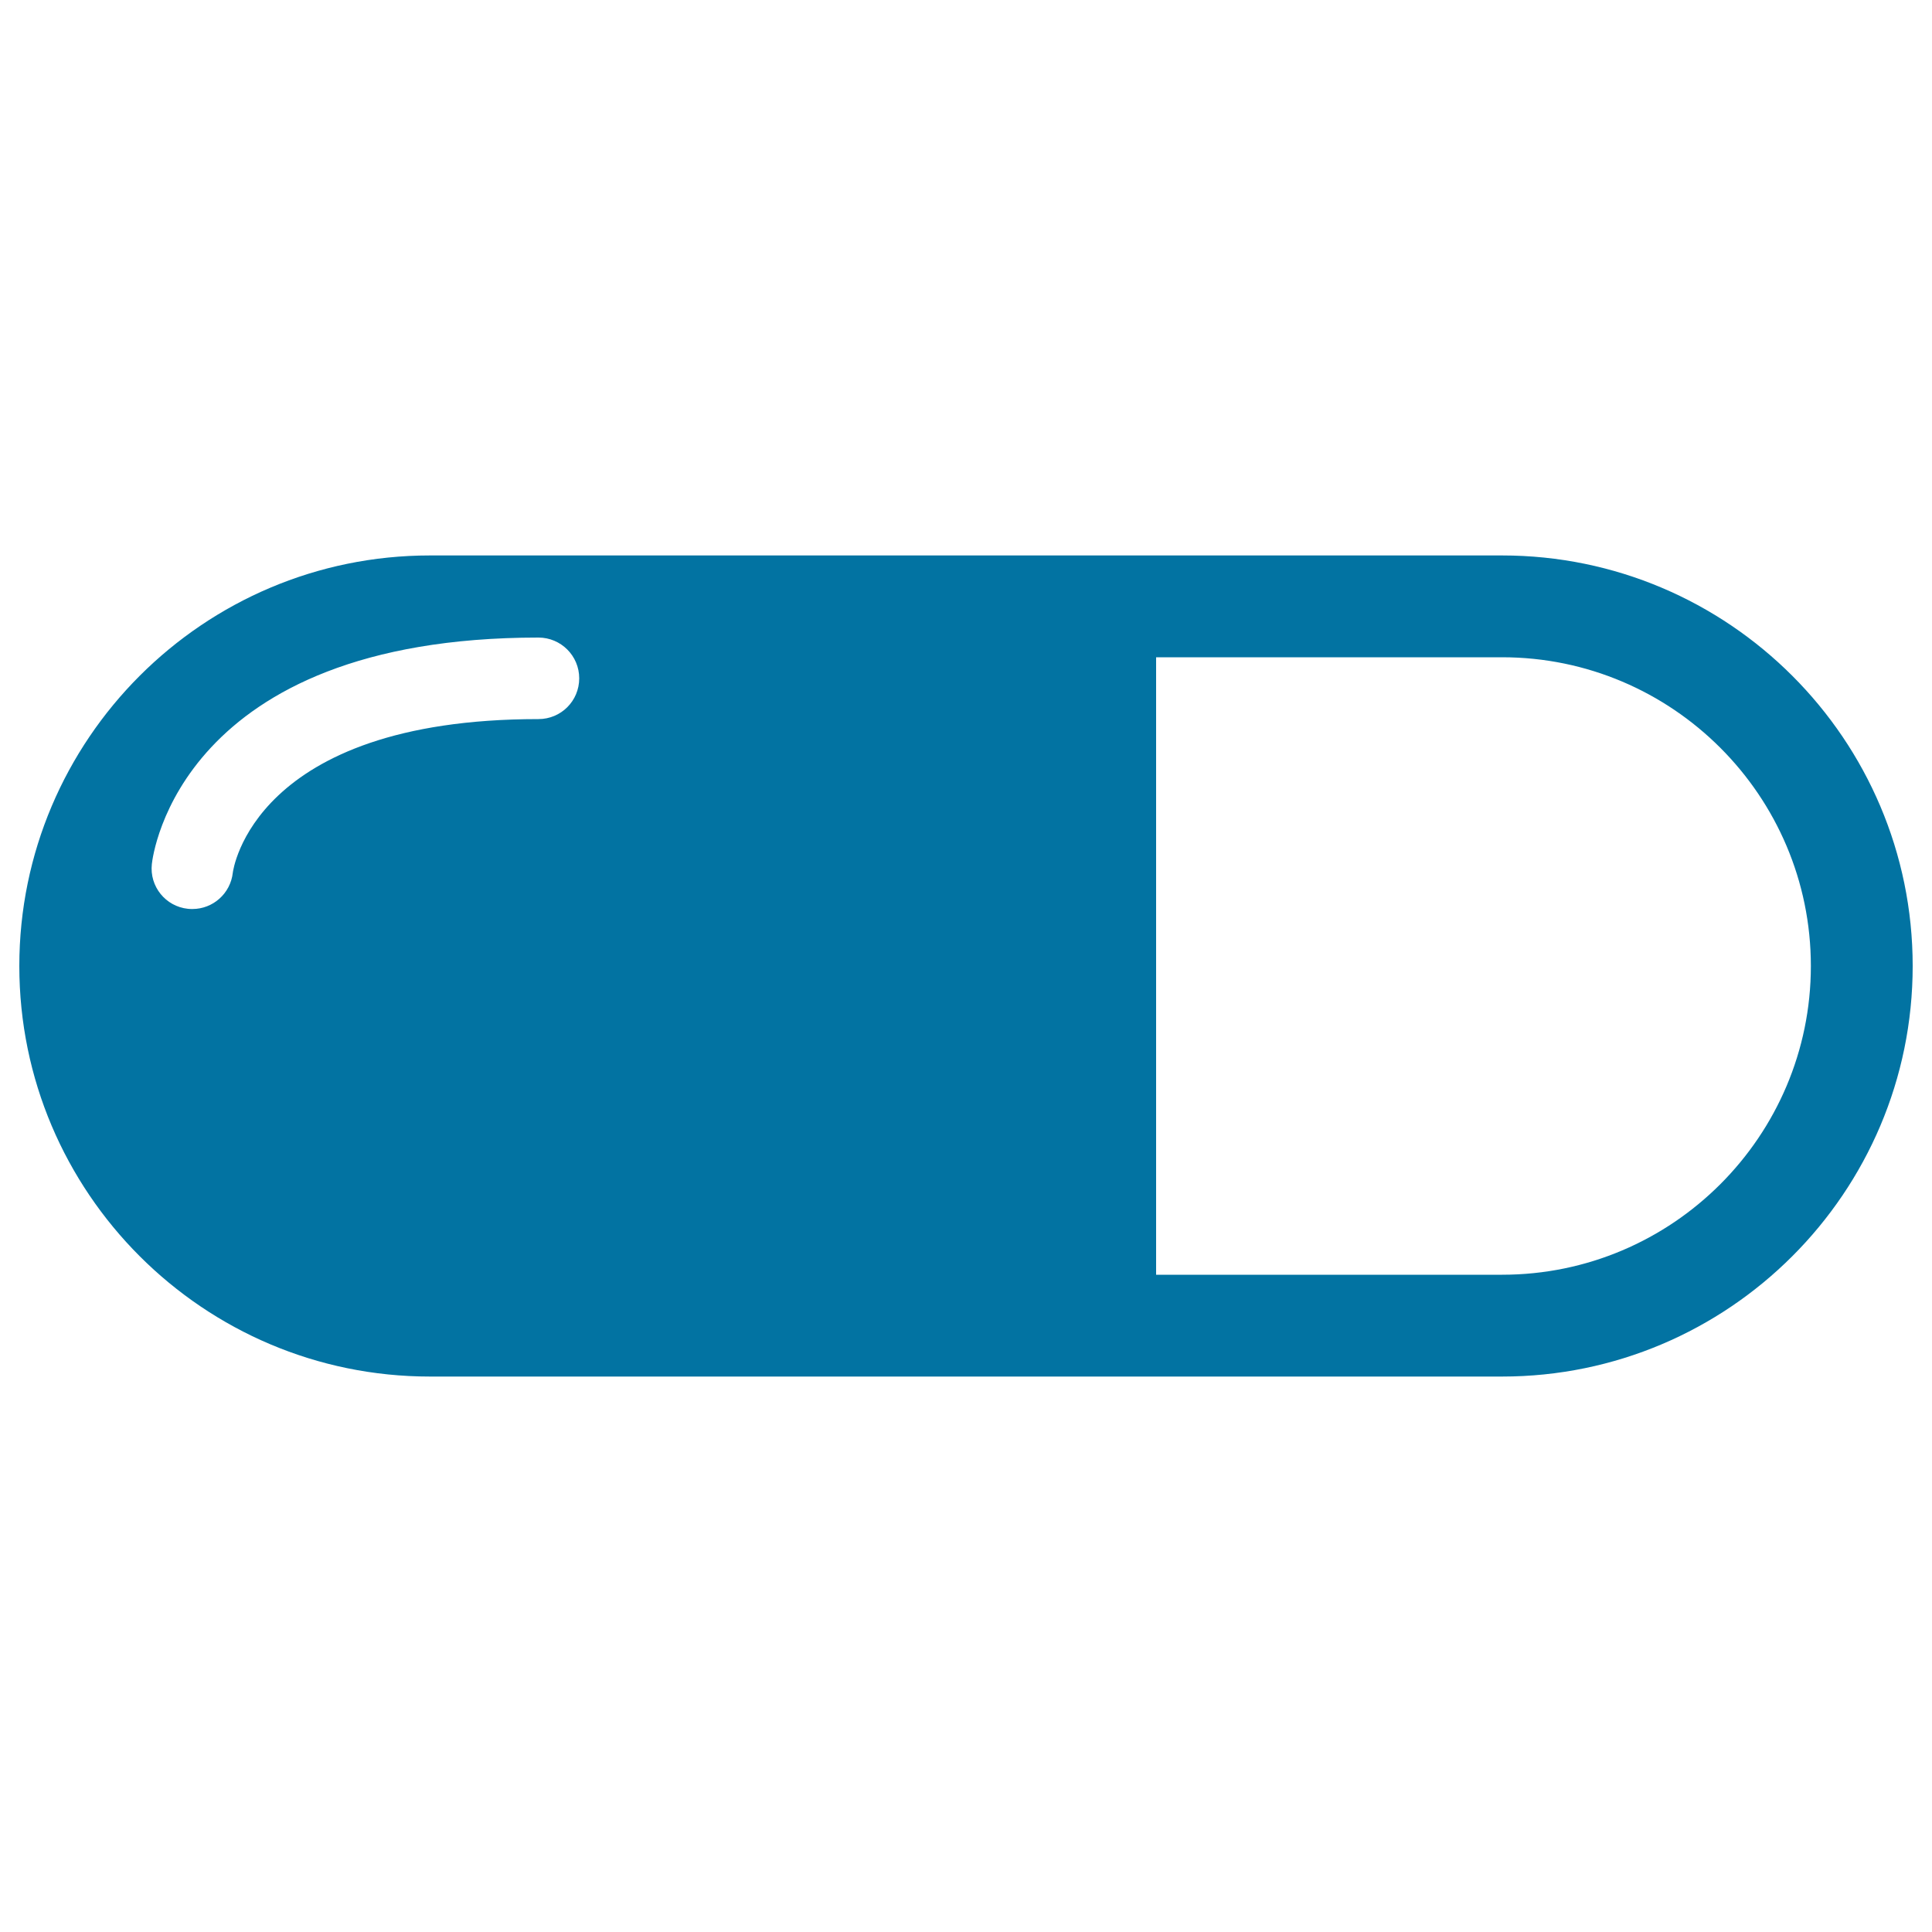 <svg xmlns="http://www.w3.org/2000/svg" viewBox="0 0 1000 1000" style="fill:#0273a2">
<title>Pill SVG icon</title>
<g><path d="M777.5,287.5h-555C105.3,287.5,10,382.8,10,500c0,117.2,95.3,212.5,212.5,212.5h555C894.7,712.5,990,617.2,990,500C990,382.8,894.7,287.5,777.5,287.5z M278.7,372.2c-148,0-158.1,78.7-158.2,79.5c-1.2,10.8-10.3,18.8-20.9,18.8c-0.7,0-1.5,0-2.3-0.1c-11.6-1.2-20-11.6-18.7-23.2C79.1,442.4,93.3,330,278.7,330c11.6,0,21.1,9.4,21.1,21.1S290.4,372.2,278.7,372.2z M777.5,659.8H598.4V340.2h179.1c88.1,0,159.8,71.7,159.8,159.8C937.3,588.1,865.6,659.8,777.5,659.8z"/></g>
</svg>